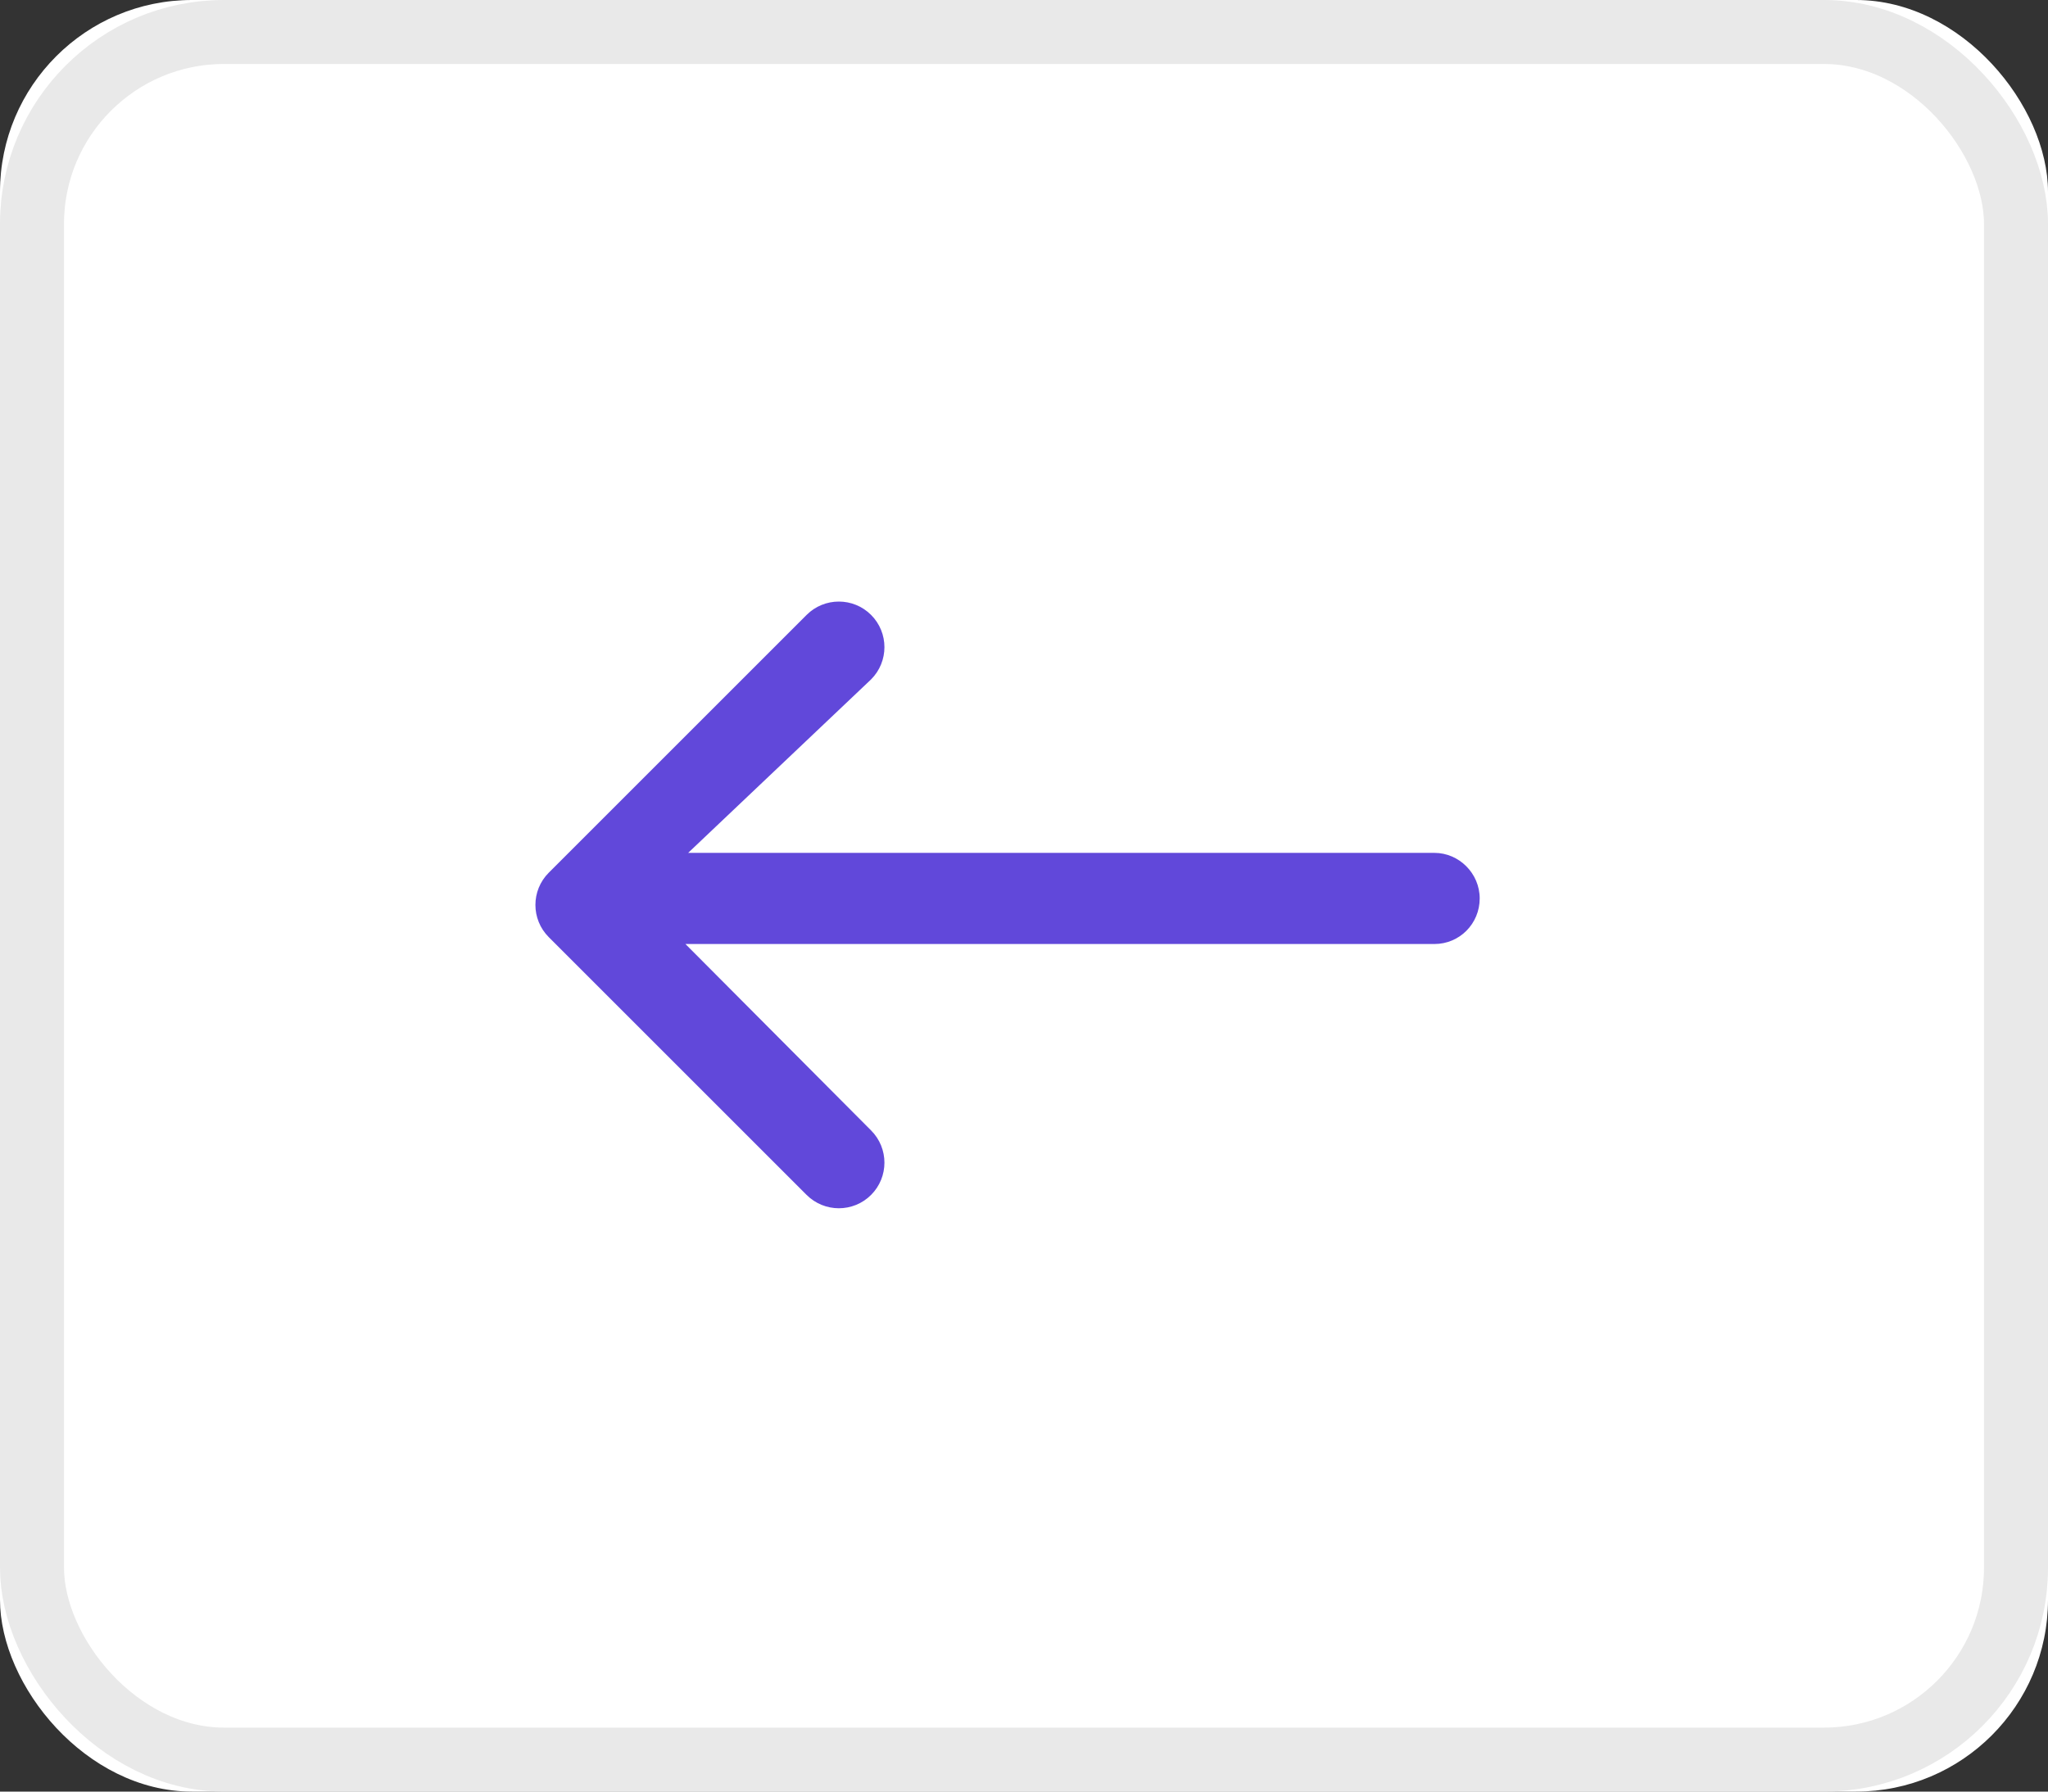 <?xml version="1.0" encoding="UTF-8"?>
<svg width="32px" height="28px" viewBox="0 0 32 28" version="1.1" xmlns="http://www.w3.org/2000/svg" xmlns:xlink="http://www.w3.org/1999/xlink">
    <rect x="0" y="0" width="32" height="28" fill="#333333" stroke="none"/>
    <!-- Generator: Sketch 46.2 (44496) - http://www.bohemiancoding.com/sketch -->
    <title>ic_back_arrow</title>
    <desc>Created with Sketch.</desc>
    <defs>
        <rect id="path-1" x="0" y="0" width="32" height="28" rx="3"></rect>
    </defs>
    <g id="Page-1" stroke="none" stroke-width="1" fill="none" fill-rule="evenodd">
        <g id="Click-&amp;-Hover-state" transform="translate(-78, -170)">
            <g id="date_picker" transform="translate(63, 155)">
                <g id="dates" transform="translate(15, 15)">
                    <g id="ic_back_arrow">
                        <g id="Rectangle-2">
                            <use fill="#FFFFFF" fill-rule="evenodd" xlink:href="#path-1"></use>
                            <rect stroke="#E9E9E9" stroke-width="1" x="0.5" y="0.5" width="31" height="27" rx="3"></rect>
                        </g>
                        <path d="M11.674,17.082 L11.778,13.144 C11.778,12.75 11.459,12.431 11.065,12.431 C10.672,12.431 10.353,12.75 10.353,13.144 L10.353,18.841 C10.353,19.234 10.672,19.553 11.065,19.553 L16.762,19.553 C17.156,19.553 17.475,19.234 17.475,18.841 C17.475,18.447 17.156,18.128 16.762,18.128 L12.651,18.119 L20.927,9.843 C21.203,9.567 21.203,9.12 20.923,8.84 C20.645,8.562 20.19,8.566 19.92,8.836 L11.674,17.082 Z" id="Rectangle-348" fill="#6148DA" fill-rule="nonzero" transform="translate(15.743, 14.093) rotate(-315) translate(-15.743, -14.093) "></path>
                    </g>
                </g>
            </g>
        </g>
    </g>
</svg>